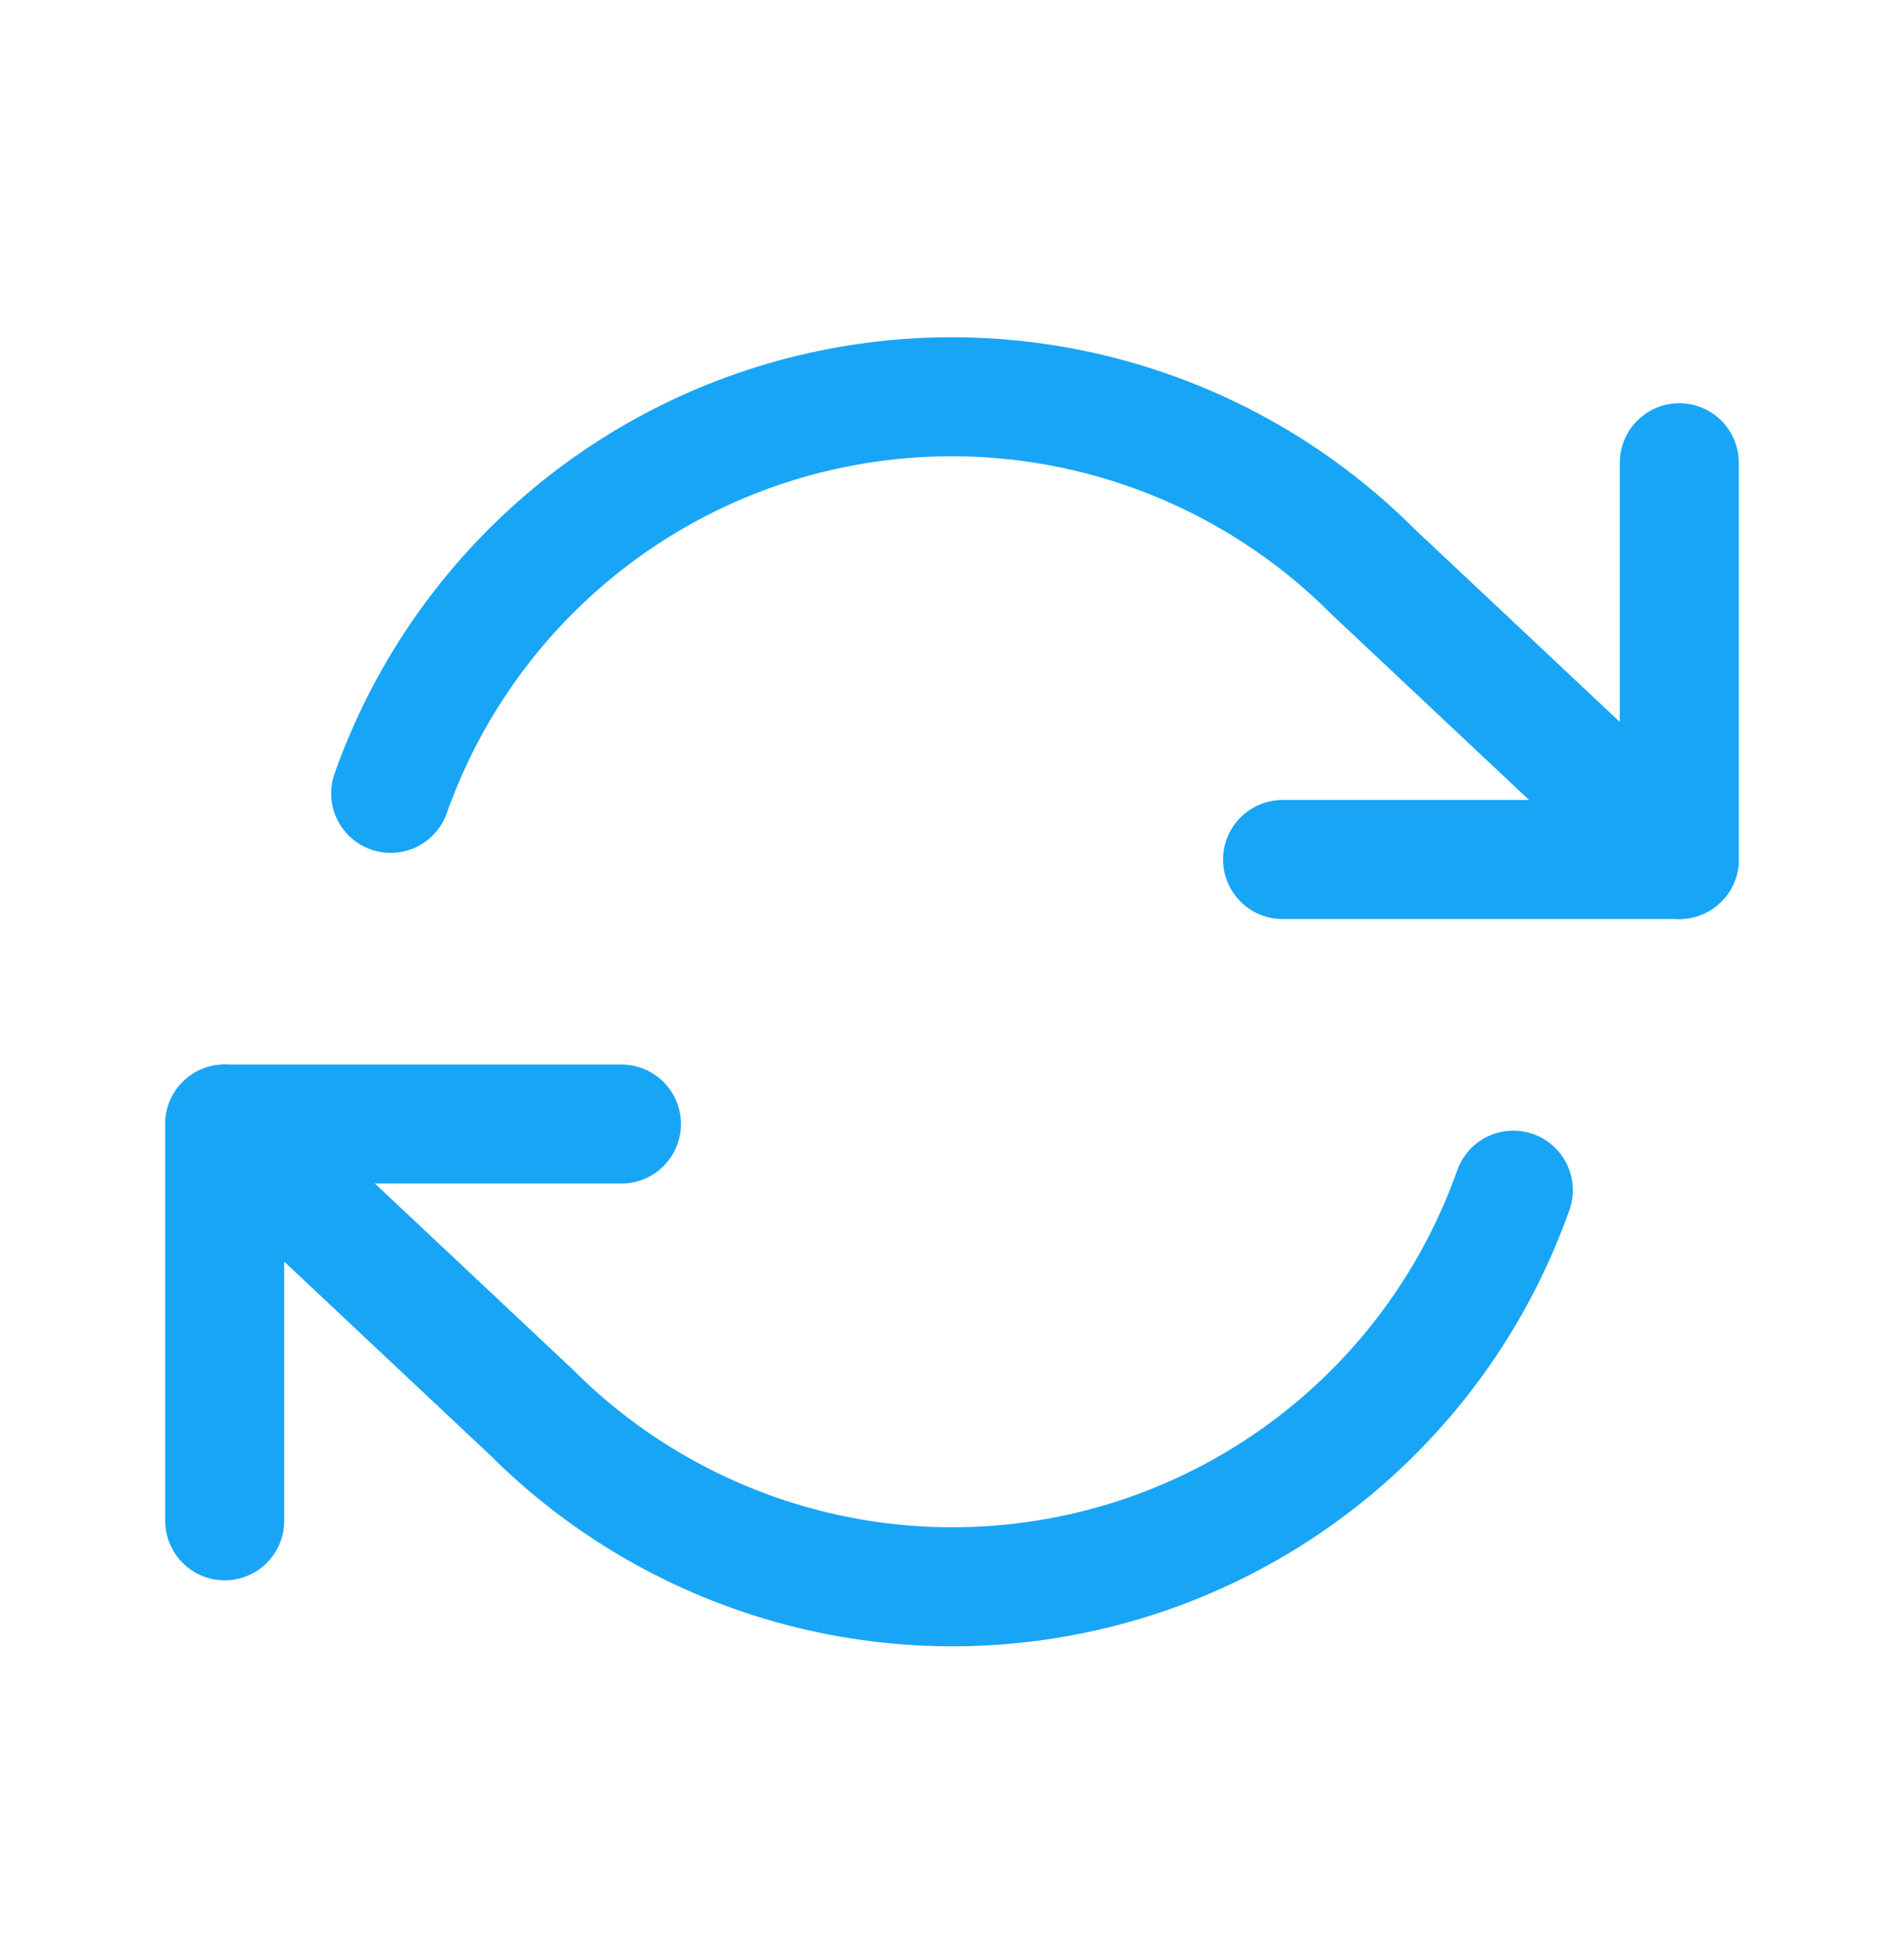 <?xml version="1.0" encoding="UTF-8"?> <svg xmlns="http://www.w3.org/2000/svg" width="48" height="49" viewBox="0 0 48 49" fill="none"> <path d="M42.335 11.663V21.664H32.334" stroke="#19A5F5" stroke-width="3" stroke-linecap="round" stroke-linejoin="round"></path> <path d="M5.665 38.332V28.331H15.666" stroke="#19A5F5" stroke-width="3" stroke-linecap="round" stroke-linejoin="round"></path> <path d="M9.849 19.997C10.694 17.608 12.131 15.472 14.025 13.789C15.919 12.105 18.209 10.929 20.68 10.37C23.152 9.811 25.725 9.887 28.159 10.591C30.593 11.295 32.81 12.604 34.601 14.396L42.335 21.664M5.665 28.331L13.399 35.599C15.19 37.391 17.407 38.7 19.841 39.404C22.275 40.109 24.848 40.185 27.32 39.625C29.792 39.066 32.081 37.89 33.975 36.206C35.869 34.523 37.306 32.387 38.151 29.998" stroke="#19A5F5" stroke-width="3" stroke-linecap="round" stroke-linejoin="round"></path> </svg> 